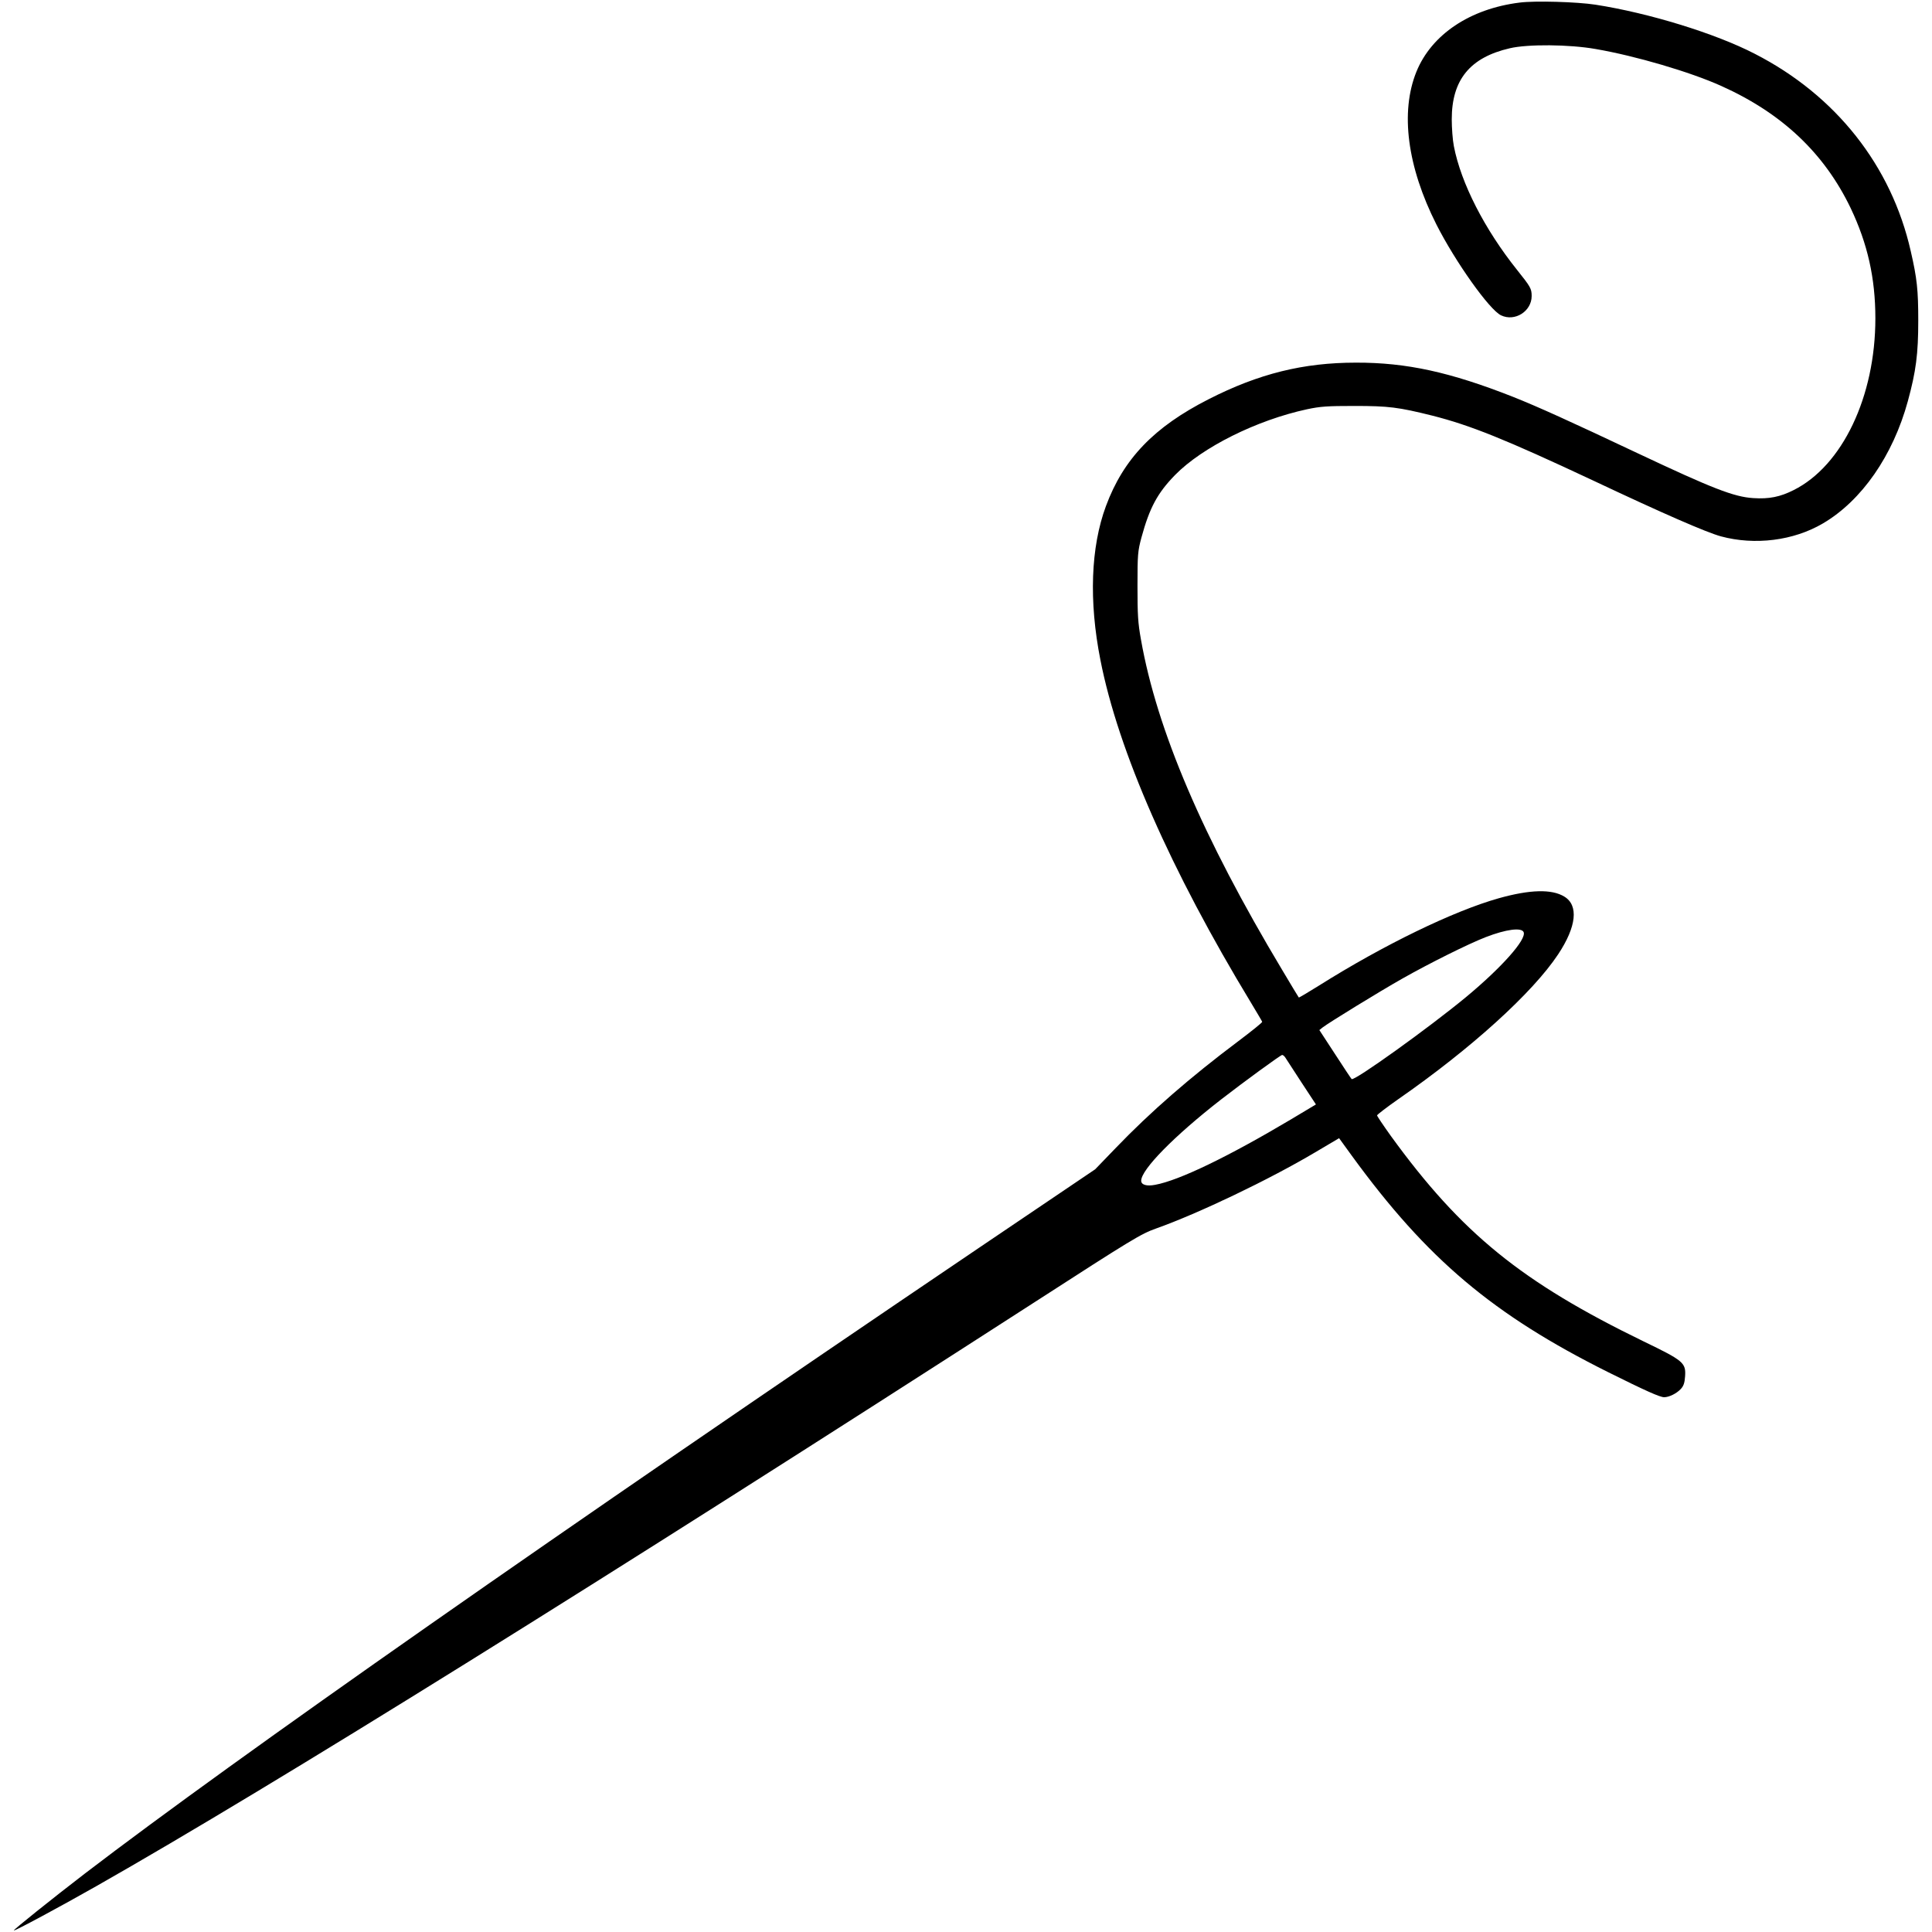 <svg xmlns="http://www.w3.org/2000/svg" xmlns:xlink="http://www.w3.org/1999/xlink" width="1080" zoomAndPan="magnify" viewBox="0 0 810 810" height="1080" preserveAspectRatio="xMidYMid meet" version="1.0"><defs><clipPath id="4439ed3e7c"><path d="M 5.57 0 L 804.32 0 L 804.32 810 L 5.57 810 Z M 5.57 0 " clip-rule="nonzero"/></clipPath></defs><g clip-path="url(#4439ed3e7c)"><path fill="#000000" d="M 637.094 1.086 C 616.305 3.672 600.176 14.484 593.852 30.039 C 586.969 46.984 590.004 69.934 602.203 94.082 C 610.109 109.703 624.449 129.922 629.32 132.203 C 635.133 134.984 642.156 130.496 642.156 124.105 C 642.156 121.008 641.648 120.195 636.09 113.23 C 622.438 96.16 612.504 76.754 609.535 61.262 C 609.023 58.676 608.656 53.613 608.656 50.004 C 608.656 33.441 616.305 24.082 632.992 20.234 C 640.512 18.461 657.902 18.59 669.016 20.555 C 685.574 23.395 708.652 30.168 721.664 36.043 C 747.137 47.48 764.844 64.234 775.895 87.246 C 782.969 102.098 786.258 116.586 786.258 133.465 C 786.258 166.27 772.414 195.289 751.988 205.477 C 746.367 208.32 741.691 209.277 735.047 208.832 C 726.949 208.32 717.914 204.793 686.375 189.922 C 658 176.523 644.902 170.582 634.223 166.332 C 608.047 156.031 589.715 151.977 568.477 152.039 C 546.41 152.039 527.773 156.656 506.793 167.34 C 483.781 179.031 471.008 192.383 463.676 212.168 C 457.289 229.371 456.473 252 461.344 276.66 C 468.801 314.781 490.871 364.977 524.5 420.426 C 526.961 424.531 529.117 428.141 529.18 428.398 C 529.242 428.715 524.758 432.309 519.199 436.496 C 498.969 451.668 482.281 466.199 467.812 481.262 L 459.156 490.234 L 410.164 523.344 C 231.973 643.906 99.367 736.711 35.637 785.453 C 21.73 796.141 5.555 809.09 5.809 809.348 C 6.129 809.668 25.273 799.363 40.316 790.82 C 114.457 748.723 251.883 663.184 434.117 545.719 C 474.949 519.352 478.43 517.273 484.691 515.055 C 502.512 508.73 532.102 494.562 551.375 483.129 L 561.422 477.188 L 566.785 484.582 C 598.324 527.895 625.949 551.211 674.367 575.359 C 689.727 583.008 695.926 585.789 697.695 585.789 C 699.789 585.789 702.949 584.207 704.645 582.371 C 705.84 581.109 706.289 579.848 706.48 577.051 C 706.863 571.367 705.84 570.473 689.09 562.391 C 637.957 537.543 612.793 517.129 583.152 476.293 C 579.992 471.871 577.34 467.941 577.34 467.637 C 577.34 467.332 581.316 464.285 586.188 460.867 C 616.785 439.625 642.574 416.227 653.254 400.113 C 660.969 388.484 661.91 379.559 655.844 375.902 C 650.59 372.676 641.422 372.93 628.344 376.605 C 609.438 381.922 580.121 396.137 552.988 413.211 C 548.438 416.051 544.59 418.336 544.527 418.207 C 544.398 418.078 541.234 412.84 537.516 406.582 C 504.203 350.957 485.043 306.062 478.352 268.133 C 477.09 261.121 476.898 257.828 476.898 245.691 C 476.898 232.422 477.027 231.094 478.543 225.395 C 481.961 212.871 485.25 206.738 492.645 199.152 C 504.027 187.527 526.848 176.141 547.957 171.59 C 553.645 170.391 556.422 170.199 567.871 170.199 C 582.164 170.199 586.266 170.711 600.43 174.238 C 616.434 178.281 631.156 184.223 667.438 201.23 C 697.586 215.461 715.359 223.172 721.488 224.867 C 735.719 228.715 751.957 226.703 764.285 219.438 C 780.527 209.887 793.621 191.055 799.879 168.172 C 803.297 155.648 804.238 148.383 804.238 134.406 C 804.238 121.633 803.727 116.711 801.078 105.262 C 792.98 69.473 769.668 39.957 735.719 22.566 C 719.094 13.973 691.215 5.43 668.906 1.965 C 661.191 0.766 643.418 0.254 637.094 1.086 Z M 638.805 390.832 C 640 393.934 629.512 405.688 614.66 418.016 C 599.043 430.922 567.695 453.422 566.676 452.402 C 566.418 452.145 563.258 447.402 559.664 441.844 L 553.148 431.863 L 554.473 430.793 C 557.188 428.699 578.172 415.812 587.785 410.367 C 599.281 403.852 615.664 395.703 622.867 392.91 C 631.473 389.574 637.988 388.742 638.805 390.832 Z M 538.871 443.379 C 539.254 444.016 542.289 448.695 545.645 453.805 L 551.711 463.039 L 541.156 469.363 C 514.984 484.918 494.383 494.898 484.324 496.734 C 480.715 497.438 478.449 496.734 478.449 495.027 C 478.449 490.348 492.227 476.309 511.887 461.008 C 521.754 453.359 536.859 442.355 537.547 442.293 C 537.93 442.293 538.488 442.801 538.871 443.379 Z M 538.871 443.379 " fill-opacity="1" fill-rule="nonzero"/></g></svg>